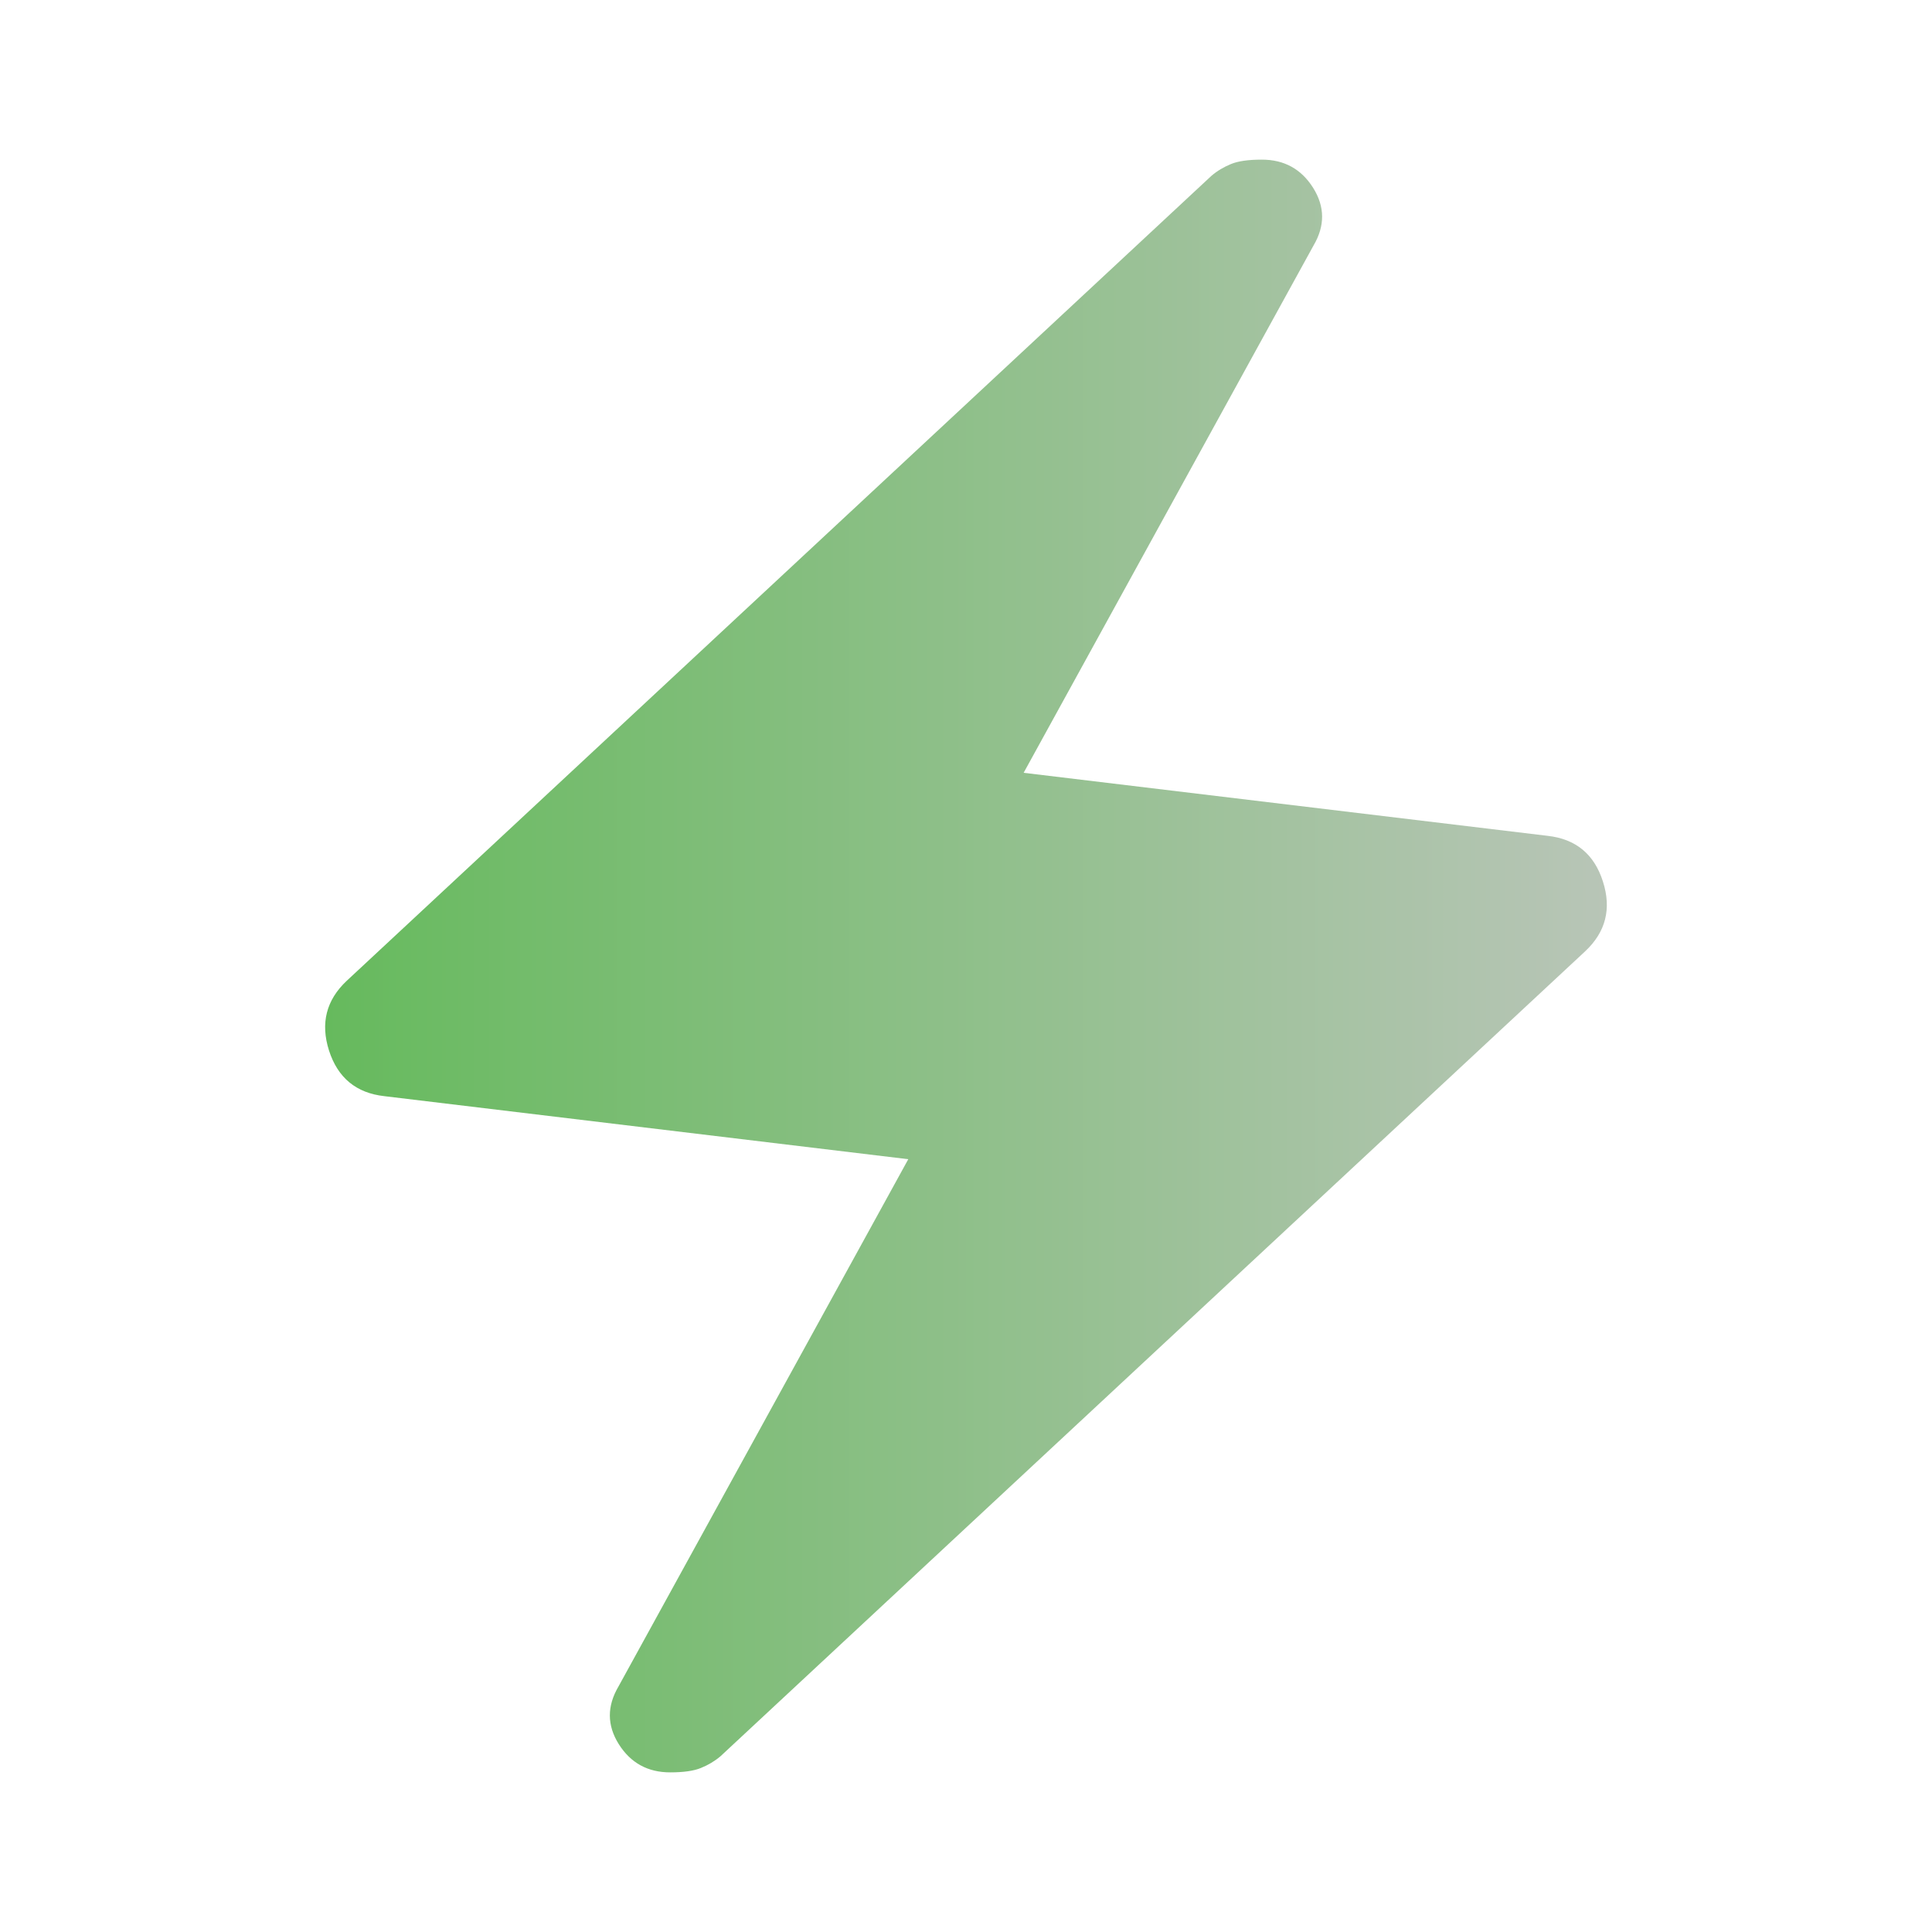 <svg width="24" height="24" viewBox="0 0 24 24" fill="none" xmlns="http://www.w3.org/2000/svg">
<g id="electric_bolt">
<mask id="mask0_35_2357" style="mask-type:alpha" maskUnits="userSpaceOnUse" x="0" y="0" width="24" height="24">
<rect id="Bounding box" width="24" height="24" fill="#D9D9D9"/>
</mask>
<g mask="url(#mask0_35_2357)">
<path id="electric_bolt_2" d="M11.283 14.4L4.775 13.617C4.425 13.578 4.196 13.389 4.087 13.05C3.979 12.711 4.053 12.422 4.308 12.183L15.05 2.183C15.122 2.122 15.203 2.074 15.291 2.038C15.38 2.001 15.508 1.983 15.675 1.983C15.953 1.983 16.165 2.1 16.312 2.333C16.459 2.567 16.461 2.806 16.317 3.05L12.716 9.6L19.225 10.383C19.575 10.422 19.804 10.611 19.912 10.95C20.021 11.289 19.947 11.578 19.692 11.817L8.95 21.817C8.878 21.878 8.797 21.926 8.708 21.962C8.619 21.999 8.491 22.017 8.325 22.017C8.047 22.017 7.834 21.9 7.687 21.667C7.54 21.433 7.539 21.195 7.683 20.95L11.283 14.4Z" fill="url(#paint0_linear_35_2357)"/>
</g>
</g>
<defs>
<linearGradient id="paint0_linear_35_2357" x1="4.039" y1="12" x2="19.961" y2="12" gradientUnits="userSpaceOnUse">
<stop stop-color="#66BA5D"/>
<stop offset="1" stop-color="#B8C5B7"/>
</linearGradient>
</defs>
</svg>
